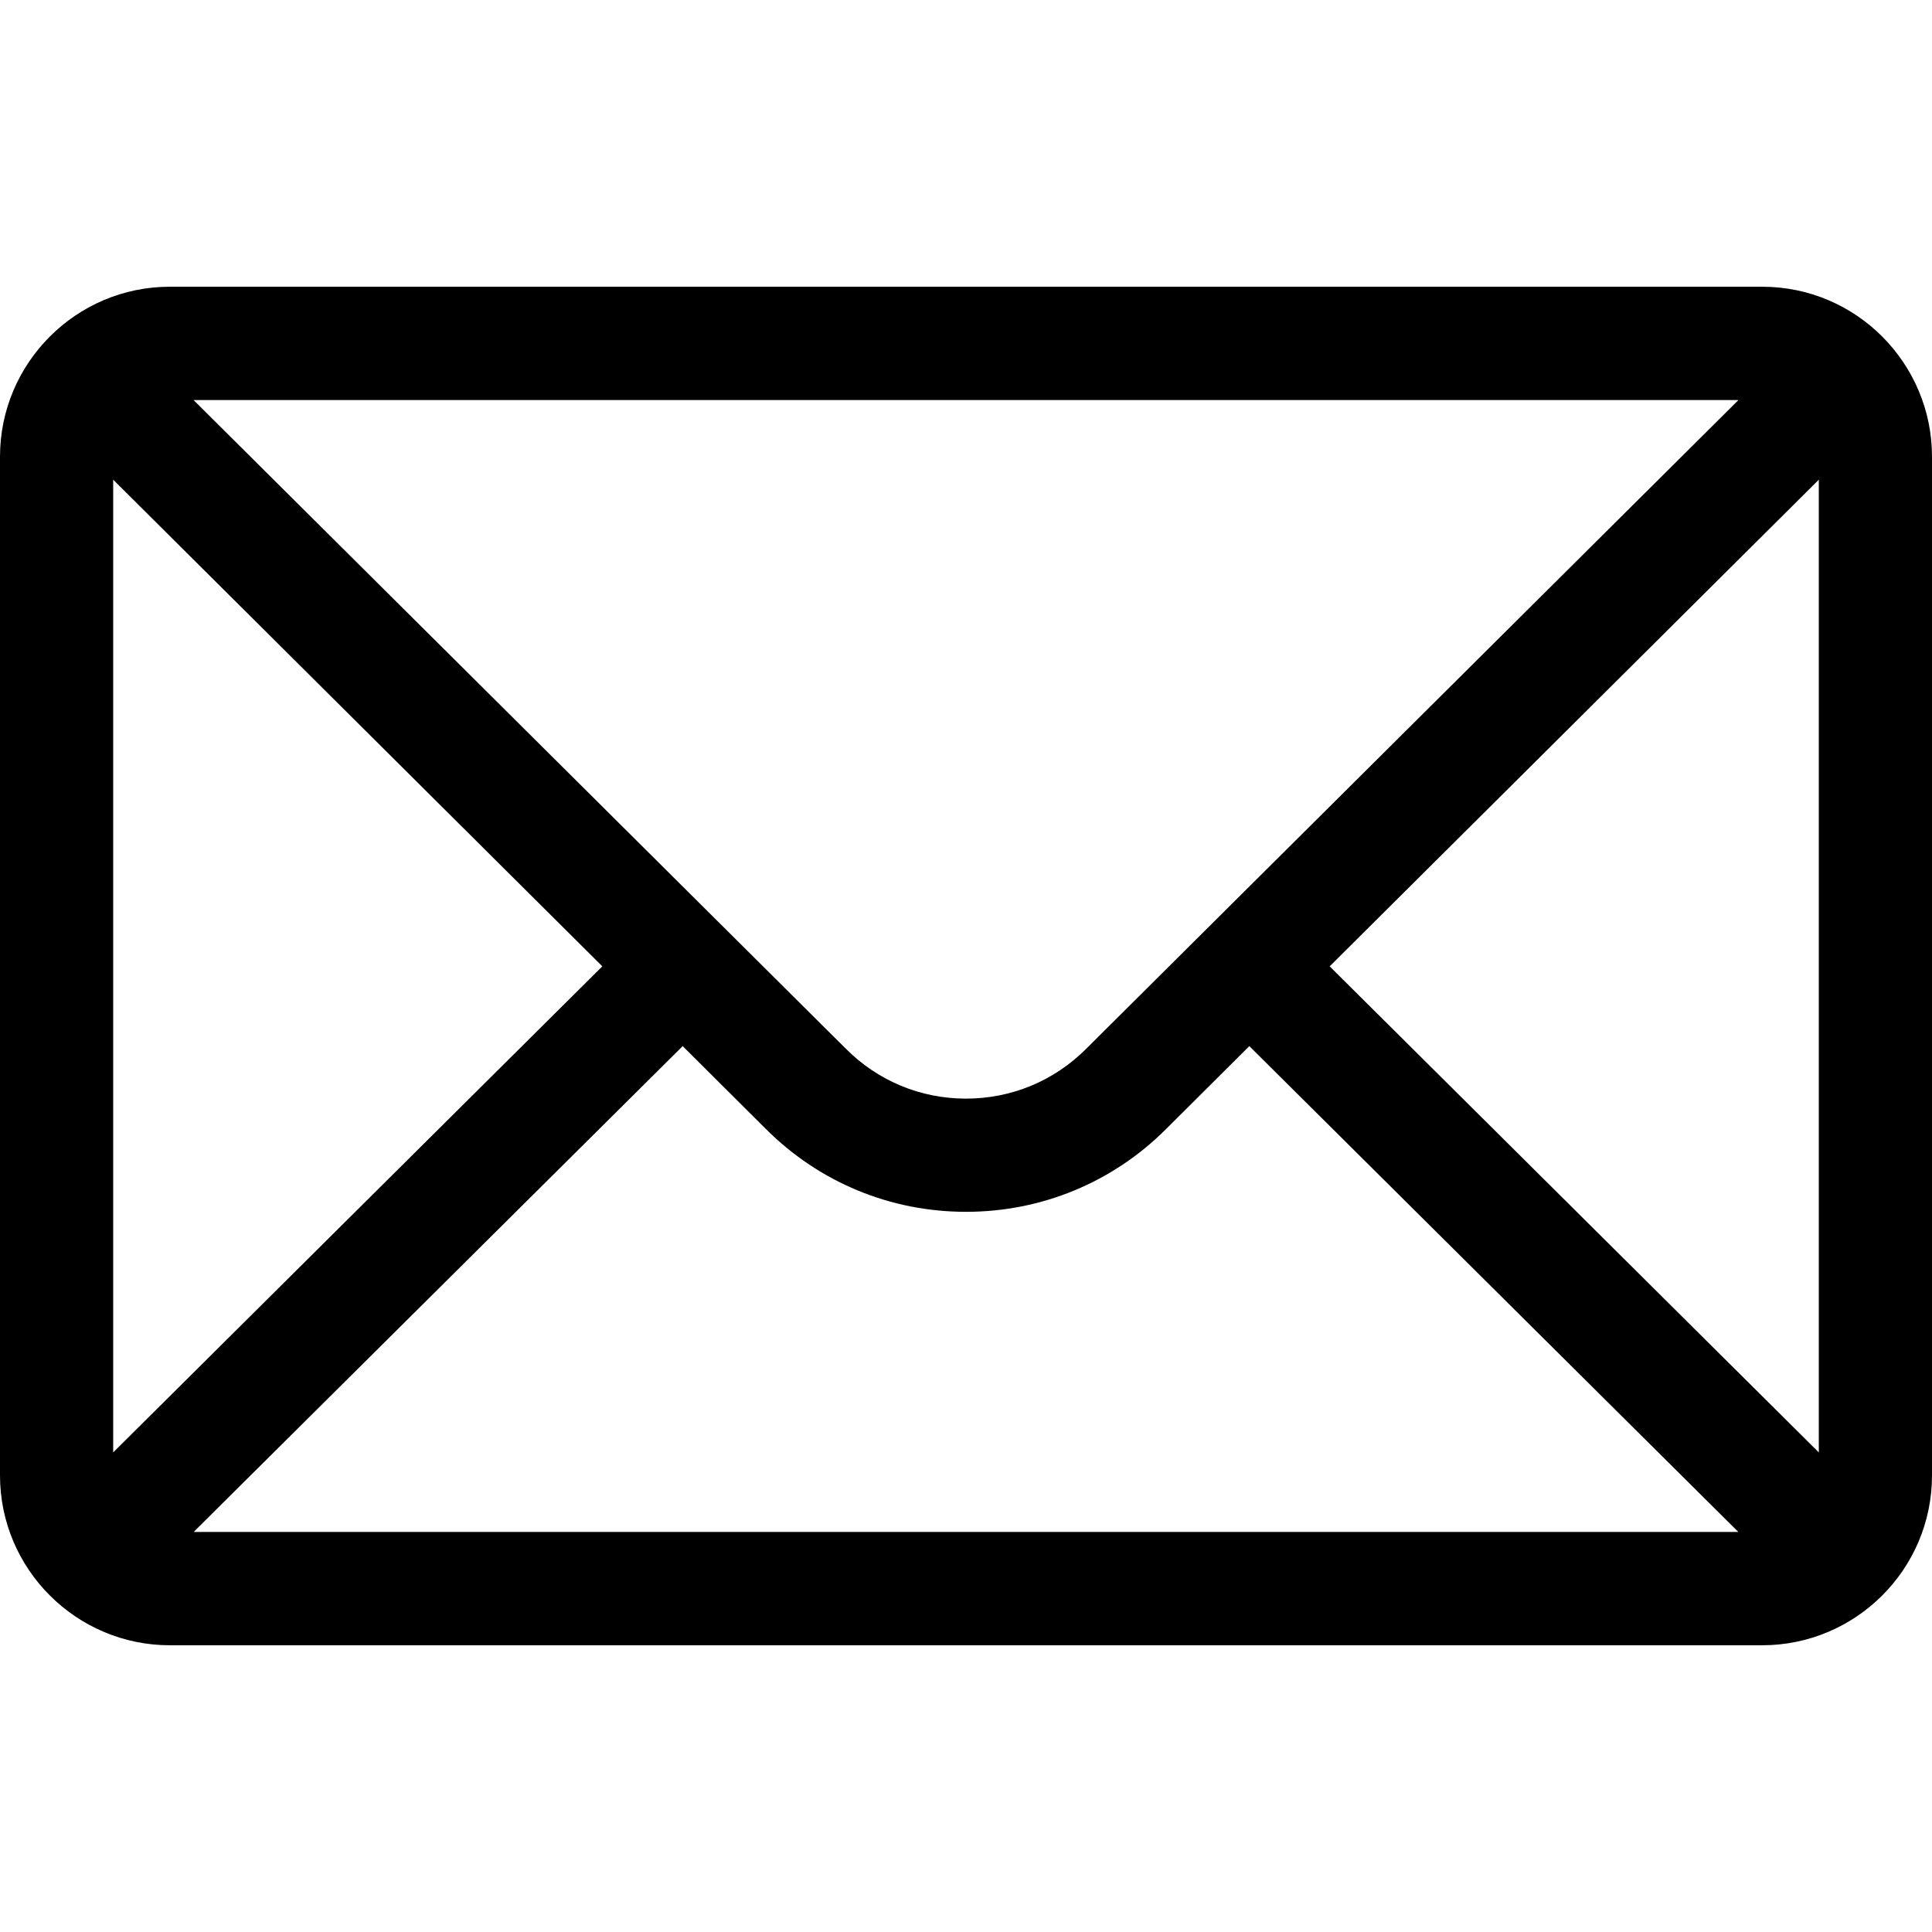 <svg width="17" height="17" viewBox="0 0 17 17" fill="none" xmlns="http://www.w3.org/2000/svg">
<path d="M15.506 2.523H1.494C0.669 2.523 0 3.196 0 4.018V12.982C0 13.809 0.674 14.477 1.494 14.477H15.506C16.325 14.477 17 13.812 17 12.982V4.018C17 3.198 16.334 2.523 15.506 2.523ZM15.297 3.52C14.991 3.823 9.738 9.049 9.557 9.229C9.274 9.512 8.899 9.667 8.5 9.667C8.101 9.667 7.726 9.512 7.443 9.228C7.321 9.107 2.125 3.939 1.703 3.52H15.297ZM0.996 12.78V4.221L5.3 8.503L0.996 12.78ZM1.704 13.48L6.007 9.205L6.739 9.934C7.209 10.404 7.835 10.663 8.5 10.663C9.165 10.663 9.791 10.404 10.26 9.935L10.993 9.205L15.296 13.48H1.704ZM16.004 12.78L11.7 8.503L16.004 4.221V12.78Z" fill="black"/>
</svg>
